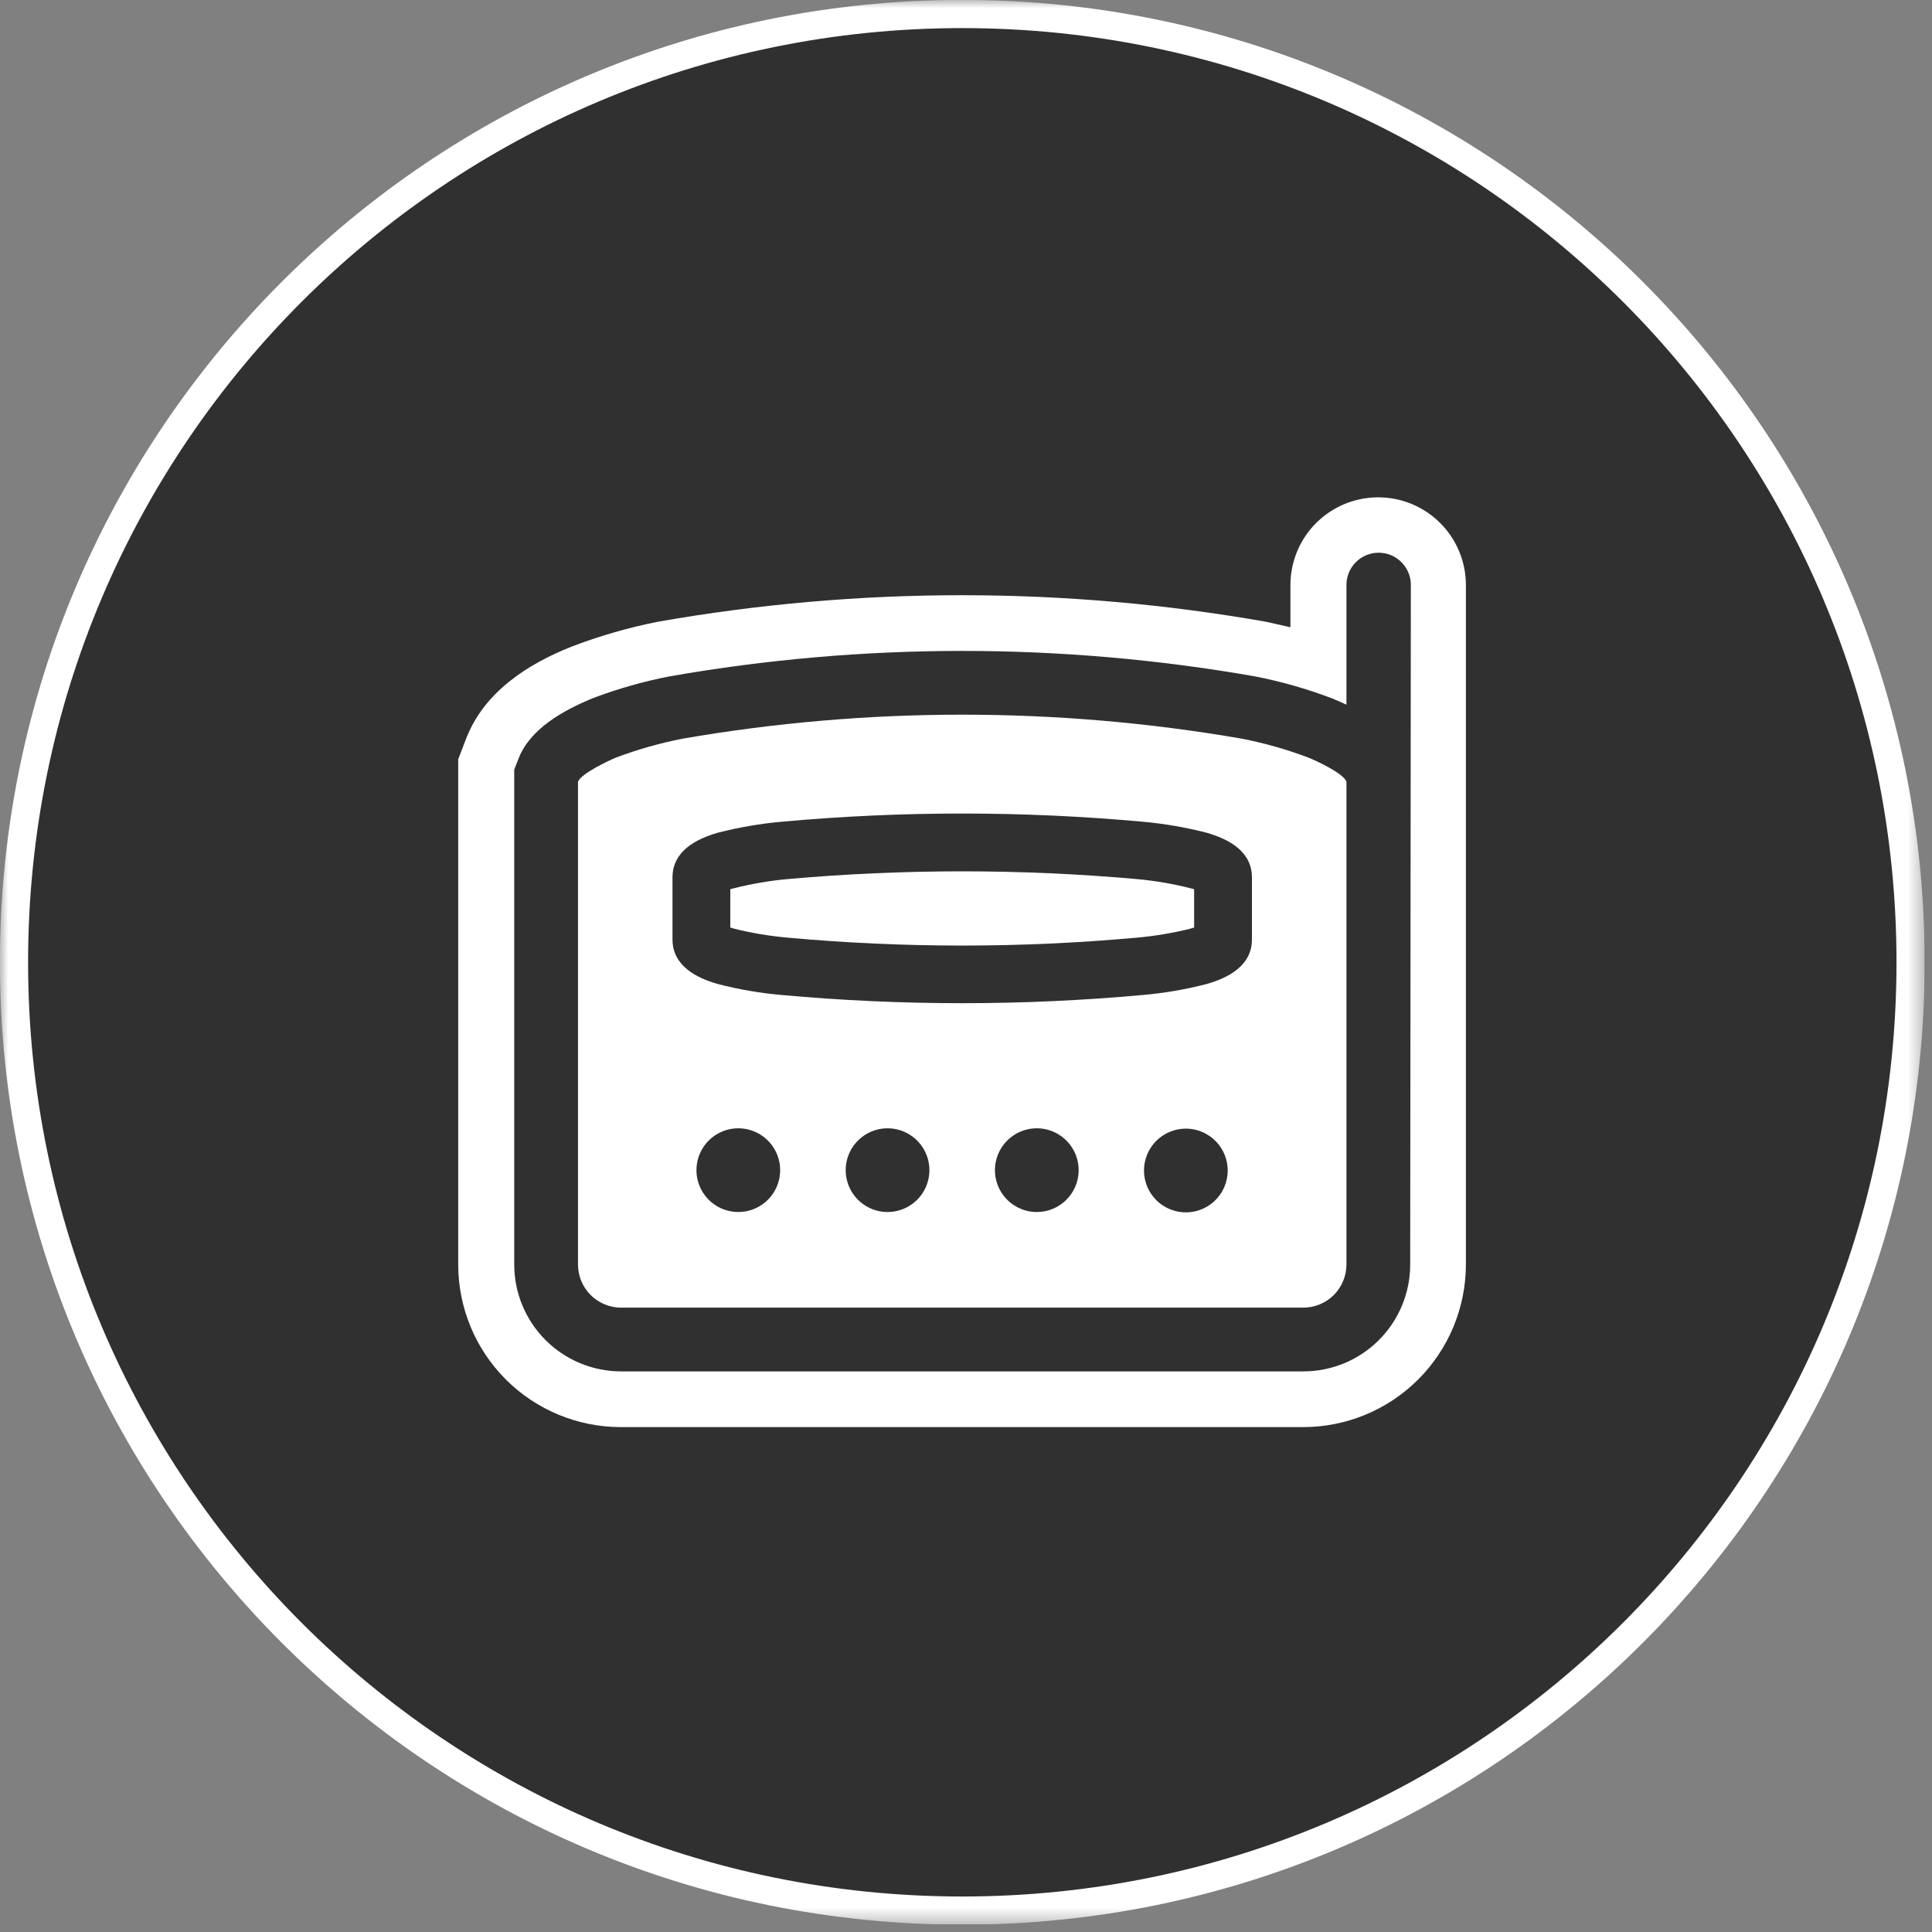 <svg xmlns="http://www.w3.org/2000/svg" width="120" height="120" viewBox="0 0 120 120" fill="none"><rect x="0" y="0" width="120" height="120" fill="#808080" stroke="none"/><g clip-path="url(#clip0_22_13)"><mask id="mask0_22_13" style="mask-type:luminance" maskUnits="userSpaceOnUse" x="0" y="0" width="120" height="120"><path d="M119.54 0H0V119.54H119.54V0Z" fill="white"></path></mask><g mask="url(#mask0_22_13)"><path d="M59.76 118.66C71.409 118.658 82.796 115.202 92.481 108.728C102.166 102.254 109.714 93.054 114.17 82.291C118.626 71.528 119.791 59.684 117.516 48.259C115.242 36.834 109.63 26.34 101.391 18.104C93.153 9.868 82.657 4.261 71.231 1.99C59.805 -0.281 47.962 0.888 37.201 5.347C26.439 9.807 17.241 17.358 10.771 27.045C4.301 36.732 0.848 48.121 0.85 59.77C0.853 75.388 7.058 90.365 18.101 101.409C29.145 112.452 44.122 118.657 59.74 118.66" fill="#2F302F"></path><path d="M59.77 118.67C92.3 118.67 118.67 92.3 118.67 59.77C118.67 27.24 92.3 0.87 59.77 0.87C27.24 0.87 0.87 27.24 0.87 59.77C0.87 92.3 27.24 118.67 59.77 118.67Z" stroke="white" stroke-width="1.75"></path><path d="M70.6 54.6C63.391 53.96 56.139 53.96 48.93 54.6C47.817 54.701 46.714 54.889 45.63 55.16L45.36 55.23V57.61L45.63 57.69C46.714 57.958 47.817 58.142 48.93 58.24C56.139 58.894 63.391 58.894 70.6 58.24C71.713 58.142 72.816 57.958 73.9 57.69L74.17 57.61V55.23L73.9 55.16C72.816 54.889 71.713 54.701 70.6 54.6Z" fill="white"></path><path d="M77.76 58.35C77.76 59.98 76.29 60.74 74.94 61.12C73.644 61.456 72.323 61.684 70.99 61.8C63.522 62.48 56.008 62.48 48.54 61.8C47.207 61.684 45.885 61.456 44.59 61.12C43.24 60.74 41.77 59.98 41.77 58.35V54.5C41.77 52.86 43.24 52.11 44.59 51.72C45.886 51.388 47.207 51.161 48.54 51.04C56.008 50.36 63.522 50.36 70.99 51.04C72.323 51.161 73.644 51.388 74.94 51.72C76.29 52.11 77.76 52.86 77.76 54.5V58.35ZM75.92 73.98C75.668 74.427 75.288 74.79 74.83 75.022C74.372 75.254 73.855 75.345 73.345 75.283C72.835 75.222 72.355 75.011 71.965 74.677C71.575 74.343 71.292 73.901 71.153 73.407C71.014 72.912 71.024 72.388 71.183 71.9C71.341 71.411 71.641 70.981 72.044 70.662C72.447 70.344 72.935 70.152 73.447 70.11C73.959 70.069 74.471 70.18 74.92 70.43C75.219 70.597 75.483 70.821 75.696 71.09C75.908 71.359 76.065 71.667 76.158 71.997C76.251 72.327 76.278 72.672 76.237 73.012C76.196 73.353 76.088 73.681 75.92 73.98ZM66.65 73.98C66.393 74.425 66.009 74.785 65.548 75.012C65.087 75.24 64.568 75.325 64.058 75.258C63.548 75.191 63.07 74.974 62.683 74.635C62.297 74.296 62.019 73.85 61.886 73.353C61.753 72.856 61.771 72.331 61.936 71.844C62.102 71.357 62.408 70.93 62.816 70.617C63.225 70.304 63.717 70.119 64.23 70.086C64.743 70.053 65.255 70.172 65.7 70.43C66.296 70.775 66.731 71.343 66.91 72.008C67.088 72.674 66.994 73.383 66.65 73.98ZM57.38 73.98C57.123 74.425 56.739 74.785 56.278 75.012C55.817 75.24 55.298 75.325 54.788 75.258C54.279 75.191 53.8 74.974 53.413 74.635C53.027 74.296 52.749 73.85 52.616 73.353C52.483 72.856 52.501 72.331 52.666 71.844C52.832 71.357 53.138 70.93 53.546 70.617C53.955 70.304 54.447 70.119 54.96 70.086C55.473 70.053 55.985 70.172 56.43 70.43C57.026 70.775 57.461 71.343 57.64 72.008C57.818 72.674 57.724 73.383 57.38 73.98ZM48.11 73.98C47.853 74.425 47.469 74.785 47.008 75.012C46.547 75.24 46.028 75.325 45.519 75.258C45.008 75.191 44.53 74.974 44.143 74.635C43.757 74.296 43.479 73.85 43.346 73.353C43.213 72.856 43.231 72.331 43.396 71.844C43.562 71.357 43.868 70.93 44.276 70.617C44.685 70.304 45.176 70.119 45.69 70.086C46.203 70.053 46.715 70.172 47.16 70.43C47.756 70.775 48.191 71.343 48.37 72.008C48.548 72.674 48.454 73.383 48.11 73.98ZM81.25 47.05C79.912 46.545 78.534 46.154 77.13 45.88C65.638 43.893 53.891 43.893 42.4 45.88C40.993 46.155 39.612 46.546 38.27 47.05C37.78 47.25 36.1 48.05 35.9 48.55V78.55C35.903 79.257 36.185 79.935 36.685 80.435C37.185 80.935 37.863 81.217 38.57 81.22H80.96C81.667 81.217 82.345 80.935 82.845 80.435C83.345 79.935 83.627 79.257 83.63 78.55V48.55C83.43 48.02 81.75 47.25 81.25 47.05Z" fill="white"></path><path d="M87.59 78.55C87.587 80.308 86.888 81.992 85.645 83.235C84.402 84.478 82.718 85.177 80.96 85.18H38.57C36.812 85.177 35.128 84.478 33.885 83.235C32.642 81.992 31.943 80.308 31.94 78.55V47.8L32.21 47.11C32.94 45.24 35.02 44.11 36.81 43.37C38.361 42.781 39.961 42.326 41.59 42.01C53.615 39.903 65.915 39.903 77.94 42.01C79.569 42.327 81.168 42.782 82.72 43.37C83.02 43.49 83.33 43.63 83.63 43.77V36.33C83.63 35.8 83.841 35.291 84.216 34.916C84.591 34.541 85.1 34.33 85.63 34.33C86.16 34.33 86.669 34.541 87.044 34.916C87.419 35.291 87.63 35.8 87.63 36.33L87.59 78.55ZM85.59 30.89C84.148 30.893 82.766 31.467 81.746 32.486C80.727 33.506 80.153 34.888 80.15 36.33V38.96L78.64 38.62C66.139 36.42 53.351 36.42 40.85 38.62C39.03 38.982 37.243 39.497 35.51 40.16C32.76 41.25 30.08 42.98 28.96 45.86L28.46 47.16V78.55C28.463 81.225 29.526 83.79 31.418 85.682C33.31 87.573 35.875 88.637 38.55 88.64H80.94C83.618 88.64 86.186 87.578 88.082 85.686C89.977 83.794 91.045 81.228 91.05 78.55V36.33C91.047 34.888 90.473 33.506 89.454 32.486C88.434 31.467 87.052 30.893 85.61 30.89" fill="white"></path></g></g><defs><clipPath id="clip0_22_13"><rect width="119.54" height="119.53" fill="white"></rect></clipPath></defs></svg>